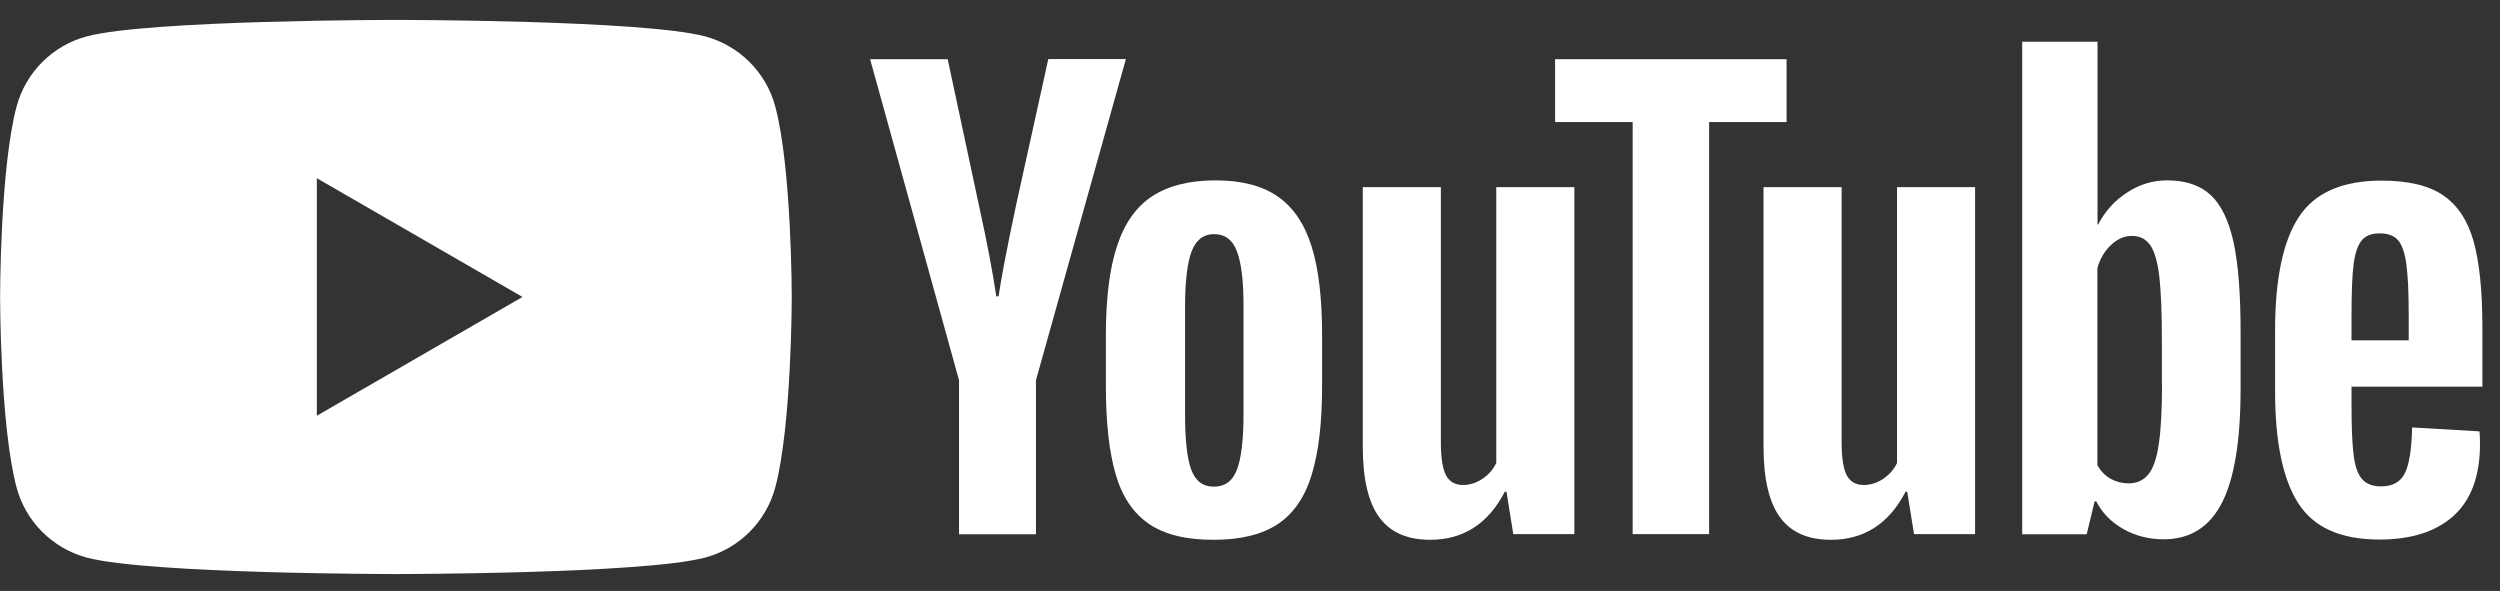 <svg width="110" height="26" viewBox="0 0 110 26" fill="none" xmlns="http://www.w3.org/2000/svg">
<rect x="0" y="0" width="110" height="26" fill="#333333" stroke="none"/>
<path fill-rule="evenodd" clip-rule="evenodd" d="M31.03 1.602C32.532 2.006 33.712 3.187 34.111 4.683C34.837 7.398 34.837 13.067 34.837 13.067C34.837 13.067 34.837 18.736 34.111 21.451C33.707 22.953 32.527 24.133 31.03 24.532C28.315 25.258 17.421 25.258 17.421 25.258C17.421 25.258 6.532 25.258 3.811 24.532C2.31 24.128 1.129 22.947 0.73 21.451C0.004 18.736 0.004 13.067 0.004 13.067C0.004 13.067 0.004 7.398 0.73 4.683C1.135 3.181 2.315 2.001 3.811 1.602C6.532 0.876 17.421 0.876 17.421 0.876C17.421 0.876 28.315 0.876 31.03 1.602ZM22.99 13.066L13.941 18.292V7.841L22.99 13.066Z" fill="white"/>
<path fill-rule="evenodd" clip-rule="evenodd" d="M50.564 23.058C49.877 22.593 49.384 21.872 49.096 20.892C48.807 19.911 48.658 18.609 48.658 16.979V14.763C48.658 13.117 48.824 11.798 49.157 10.801C49.489 9.803 50.01 9.078 50.714 8.623C51.417 8.169 52.343 7.936 53.49 7.936C54.62 7.936 55.524 8.169 56.205 8.634C56.887 9.1 57.386 9.826 57.701 10.812C58.017 11.798 58.172 13.117 58.172 14.757V16.974C58.172 18.603 58.017 19.911 57.712 20.897C57.408 21.884 56.909 22.61 56.216 23.064C55.529 23.518 54.593 23.751 53.412 23.751C52.204 23.756 51.251 23.524 50.564 23.058ZM54.426 20.665C54.615 20.166 54.715 19.351 54.715 18.226V13.466C54.715 12.369 54.62 11.571 54.426 11.061C54.238 10.557 53.9 10.302 53.418 10.302C52.953 10.302 52.625 10.557 52.431 11.061C52.243 11.566 52.143 12.369 52.143 13.466V18.226C52.143 19.357 52.232 20.171 52.415 20.665C52.598 21.163 52.93 21.413 53.412 21.413C53.9 21.413 54.233 21.163 54.426 20.665ZM103.467 17.018V17.789C103.467 18.769 103.495 19.501 103.556 19.994C103.612 20.482 103.734 20.842 103.916 21.064C104.099 21.285 104.382 21.401 104.764 21.401C105.28 21.401 105.634 21.202 105.823 20.803C106.011 20.404 106.116 19.739 106.133 18.808L109.097 18.98C109.114 19.113 109.12 19.296 109.12 19.528C109.12 20.942 108.732 21.994 107.961 22.693C107.191 23.391 106.1 23.74 104.687 23.74C102.991 23.74 101.805 23.208 101.124 22.144C100.442 21.08 100.104 19.44 100.104 17.212V14.547C100.104 12.253 100.459 10.585 101.162 9.526C101.866 8.474 103.074 7.947 104.786 7.947C105.967 7.947 106.87 8.163 107.502 8.595C108.133 9.028 108.577 9.698 108.837 10.612C109.092 11.527 109.225 12.79 109.225 14.397V17.013H103.467V17.018ZM103.905 10.59C103.733 10.806 103.617 11.161 103.556 11.649C103.495 12.136 103.467 12.884 103.467 13.876V14.974H105.983V13.876C105.983 12.895 105.95 12.153 105.883 11.649C105.817 11.144 105.695 10.784 105.523 10.579C105.351 10.374 105.08 10.269 104.714 10.269C104.349 10.263 104.077 10.374 103.905 10.59ZM42.197 16.73L38.285 2.605H41.698L43.067 9.006C43.416 10.585 43.671 11.926 43.837 13.04H43.937C44.053 12.242 44.308 10.906 44.707 9.028L46.125 2.6H49.539L45.582 16.73V23.507H42.197V16.73ZM69.272 8.235V23.502H66.584L66.285 21.634H66.213C65.481 23.047 64.384 23.751 62.927 23.751C61.913 23.751 61.165 23.419 60.683 22.754C60.2 22.089 59.962 21.052 59.962 19.639V8.235H63.398V19.445C63.398 20.127 63.47 20.615 63.62 20.903C63.769 21.191 64.019 21.34 64.368 21.34C64.667 21.34 64.955 21.252 65.227 21.069C65.498 20.886 65.703 20.653 65.836 20.371V8.235L69.272 8.235ZM86.904 8.235V23.502H84.217L83.918 21.634H83.845C83.114 23.047 82.017 23.751 80.559 23.751C79.546 23.751 78.797 23.419 78.315 22.754C77.833 22.089 77.595 21.052 77.595 19.639V8.235H81.031V19.445C81.031 20.127 81.103 20.615 81.252 20.903C81.402 21.191 81.651 21.34 82 21.34C82.299 21.34 82.588 21.252 82.859 21.069C83.131 20.886 83.336 20.653 83.469 20.371V8.235L86.904 8.235Z" fill="white"/>
<path fill-rule="evenodd" clip-rule="evenodd" d="M78.615 5.37H75.201V23.502H71.837V5.37H68.424V2.605H78.609V5.37H78.615ZM98.281 10.679C98.07 9.715 97.738 9.017 97.272 8.584C96.807 8.152 96.17 7.936 95.355 7.936C94.723 7.936 94.136 8.113 93.587 8.474C93.039 8.828 92.618 9.299 92.318 9.881H92.291V1.835H88.977V23.507H91.814L92.163 22.061H92.235C92.501 22.576 92.9 22.981 93.432 23.28C93.964 23.579 94.552 23.729 95.2 23.729C96.364 23.729 97.217 23.191 97.766 22.122C98.314 21.052 98.586 19.379 98.586 17.101V14.685C98.591 12.979 98.486 11.643 98.281 10.679V10.679ZM95.128 16.907C95.128 18.021 95.083 18.891 94.989 19.523C94.9 20.155 94.745 20.604 94.529 20.87C94.313 21.136 94.025 21.268 93.659 21.268C93.377 21.268 93.116 21.202 92.872 21.069C92.634 20.936 92.435 20.736 92.285 20.471V11.798C92.401 11.383 92.601 11.045 92.884 10.779C93.166 10.513 93.471 10.38 93.803 10.38C94.152 10.38 94.424 10.518 94.612 10.79C94.801 11.061 94.934 11.527 95.011 12.169C95.084 12.818 95.122 13.738 95.122 14.935V16.907H95.128Z" fill="white"/>
</svg>
